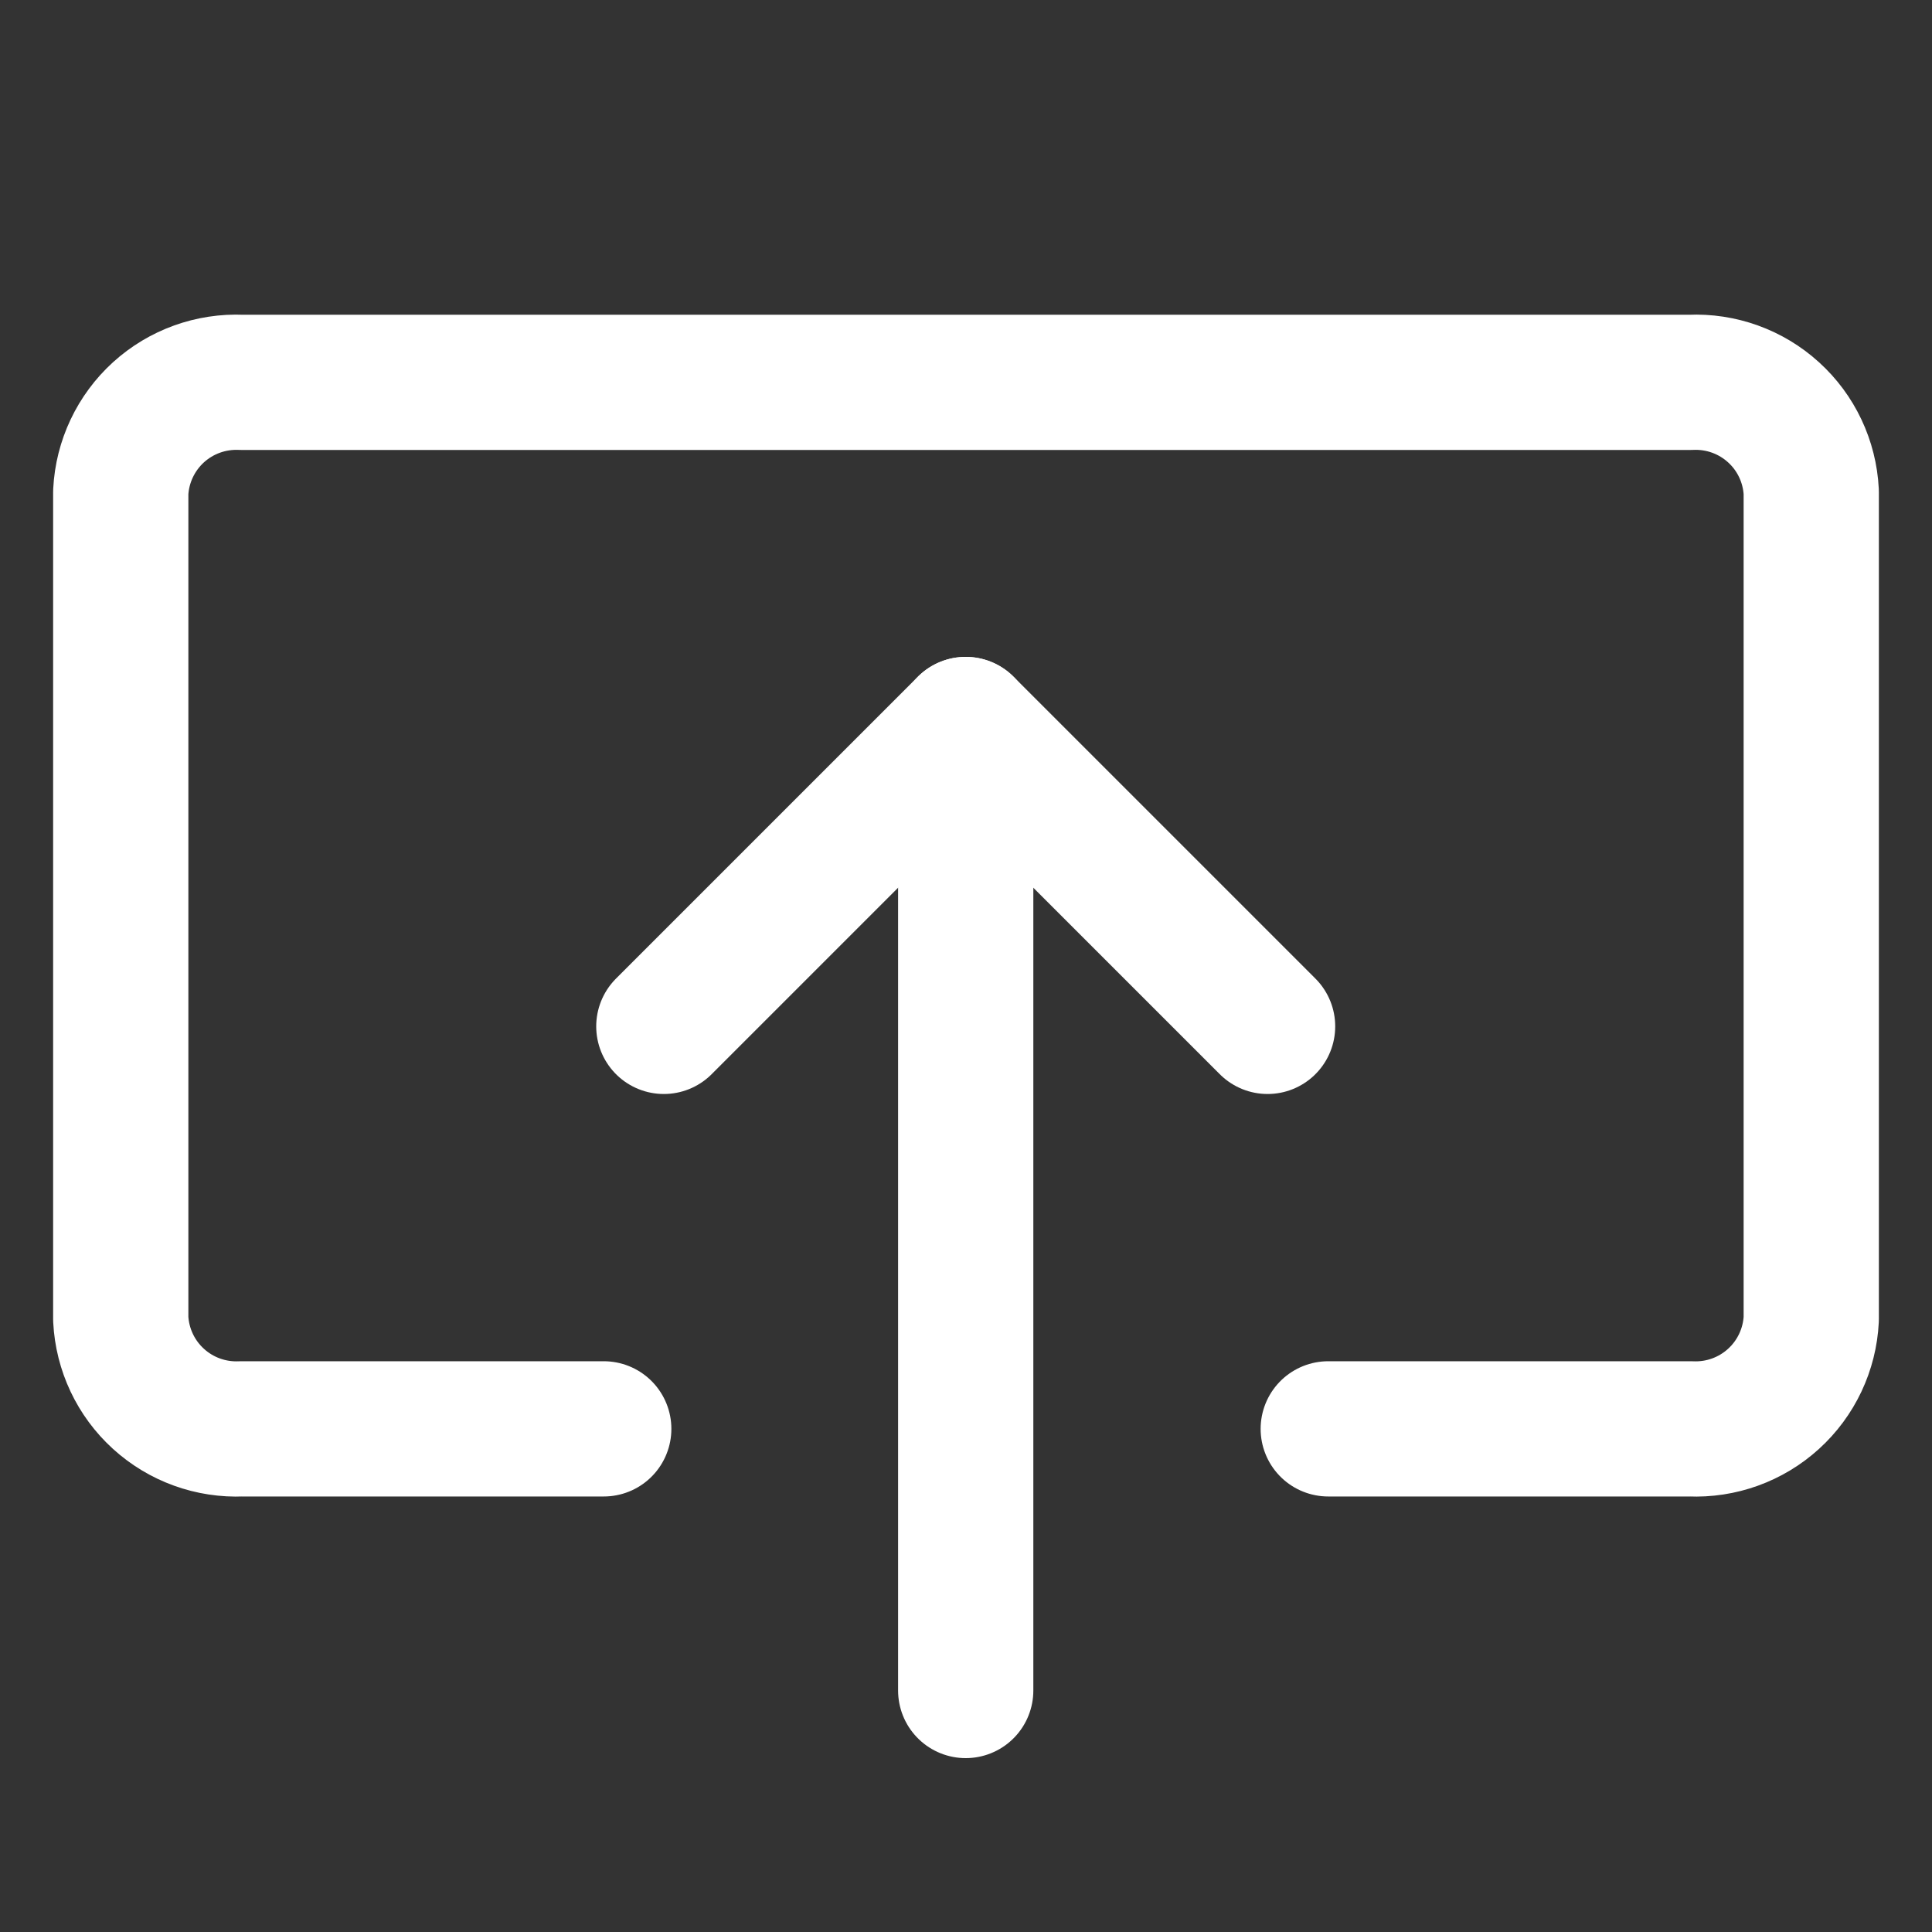<svg width="40" height="40" viewBox="0 0 40 40" fill="none" xmlns="http://www.w3.org/2000/svg">
<rect x="0" y="0" width="40" height="40" fill="#333333" stroke="none"/>
<path d="M19.994 35L19.994 15" stroke="white" stroke-width="2.8" stroke-linecap="round" stroke-linejoin="round"/>
<path d="M13.744 21.25L19.994 15L26.244 21.25" stroke="white" stroke-width="2.8" stroke-linecap="round" stroke-linejoin="round"/>
<path d="M12.5 29.583L5 29.583C4.367 29.611 3.749 29.388 3.281 28.962C2.812 28.536 2.532 27.942 2.5 27.309L2.5 10.188C2.532 9.556 2.813 8.962 3.281 8.536C3.75 8.11 4.368 7.888 5 7.916L35 7.916C35.632 7.887 36.251 8.11 36.719 8.536C37.188 8.961 37.468 9.555 37.5 10.188L37.5 27.309C37.468 27.942 37.188 28.536 36.719 28.962C36.251 29.388 35.633 29.611 35 29.583L27.5 29.583" stroke="white" stroke-width="2.8" stroke-linecap="round" stroke-linejoin="round"/>
</svg>
